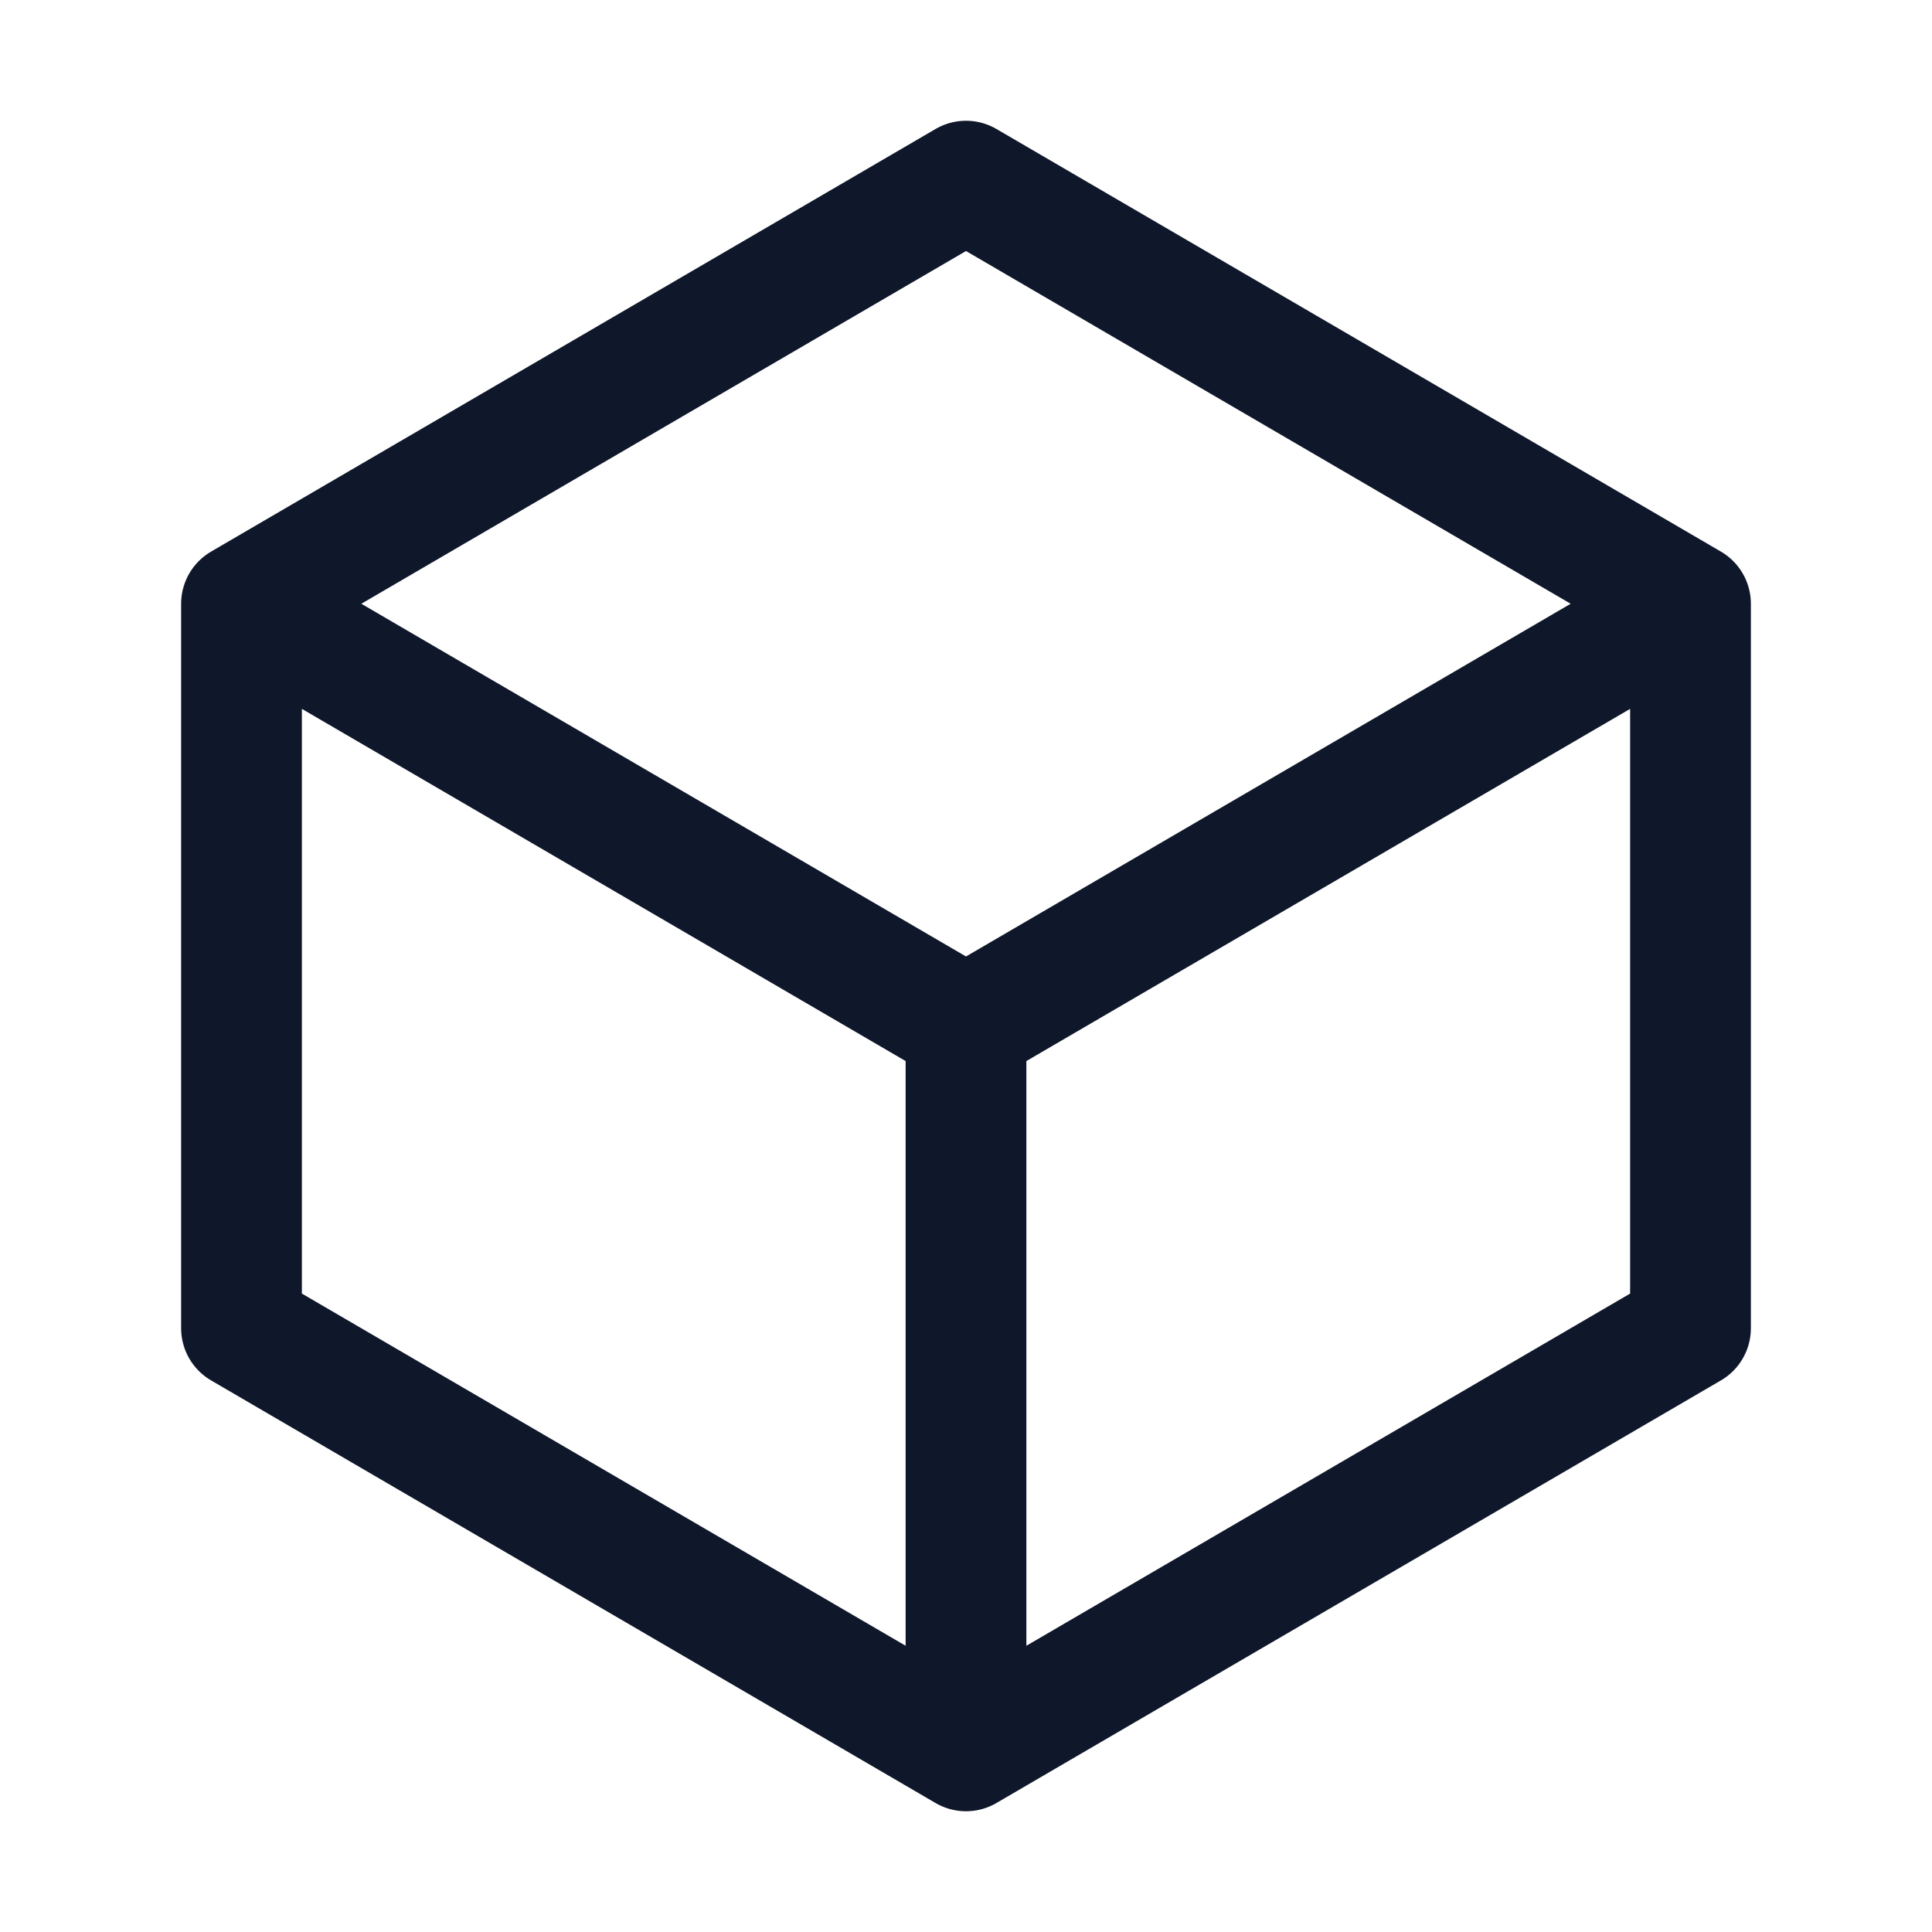 <svg width="24" height="24" viewBox="0 0 24 24" fill="none" xmlns="http://www.w3.org/2000/svg">
<path d="M21 7.5L12 2.25L3 7.5M21 7.5L12 12.75M21 7.5V16.5L12 21.75M3 7.5L12 12.75M3 7.5V16.5L12 21.75M12 12.75V21.75" stroke="#0F172A" stroke-width="1.5" stroke-linecap="round" stroke-linejoin="round"/>
</svg>
